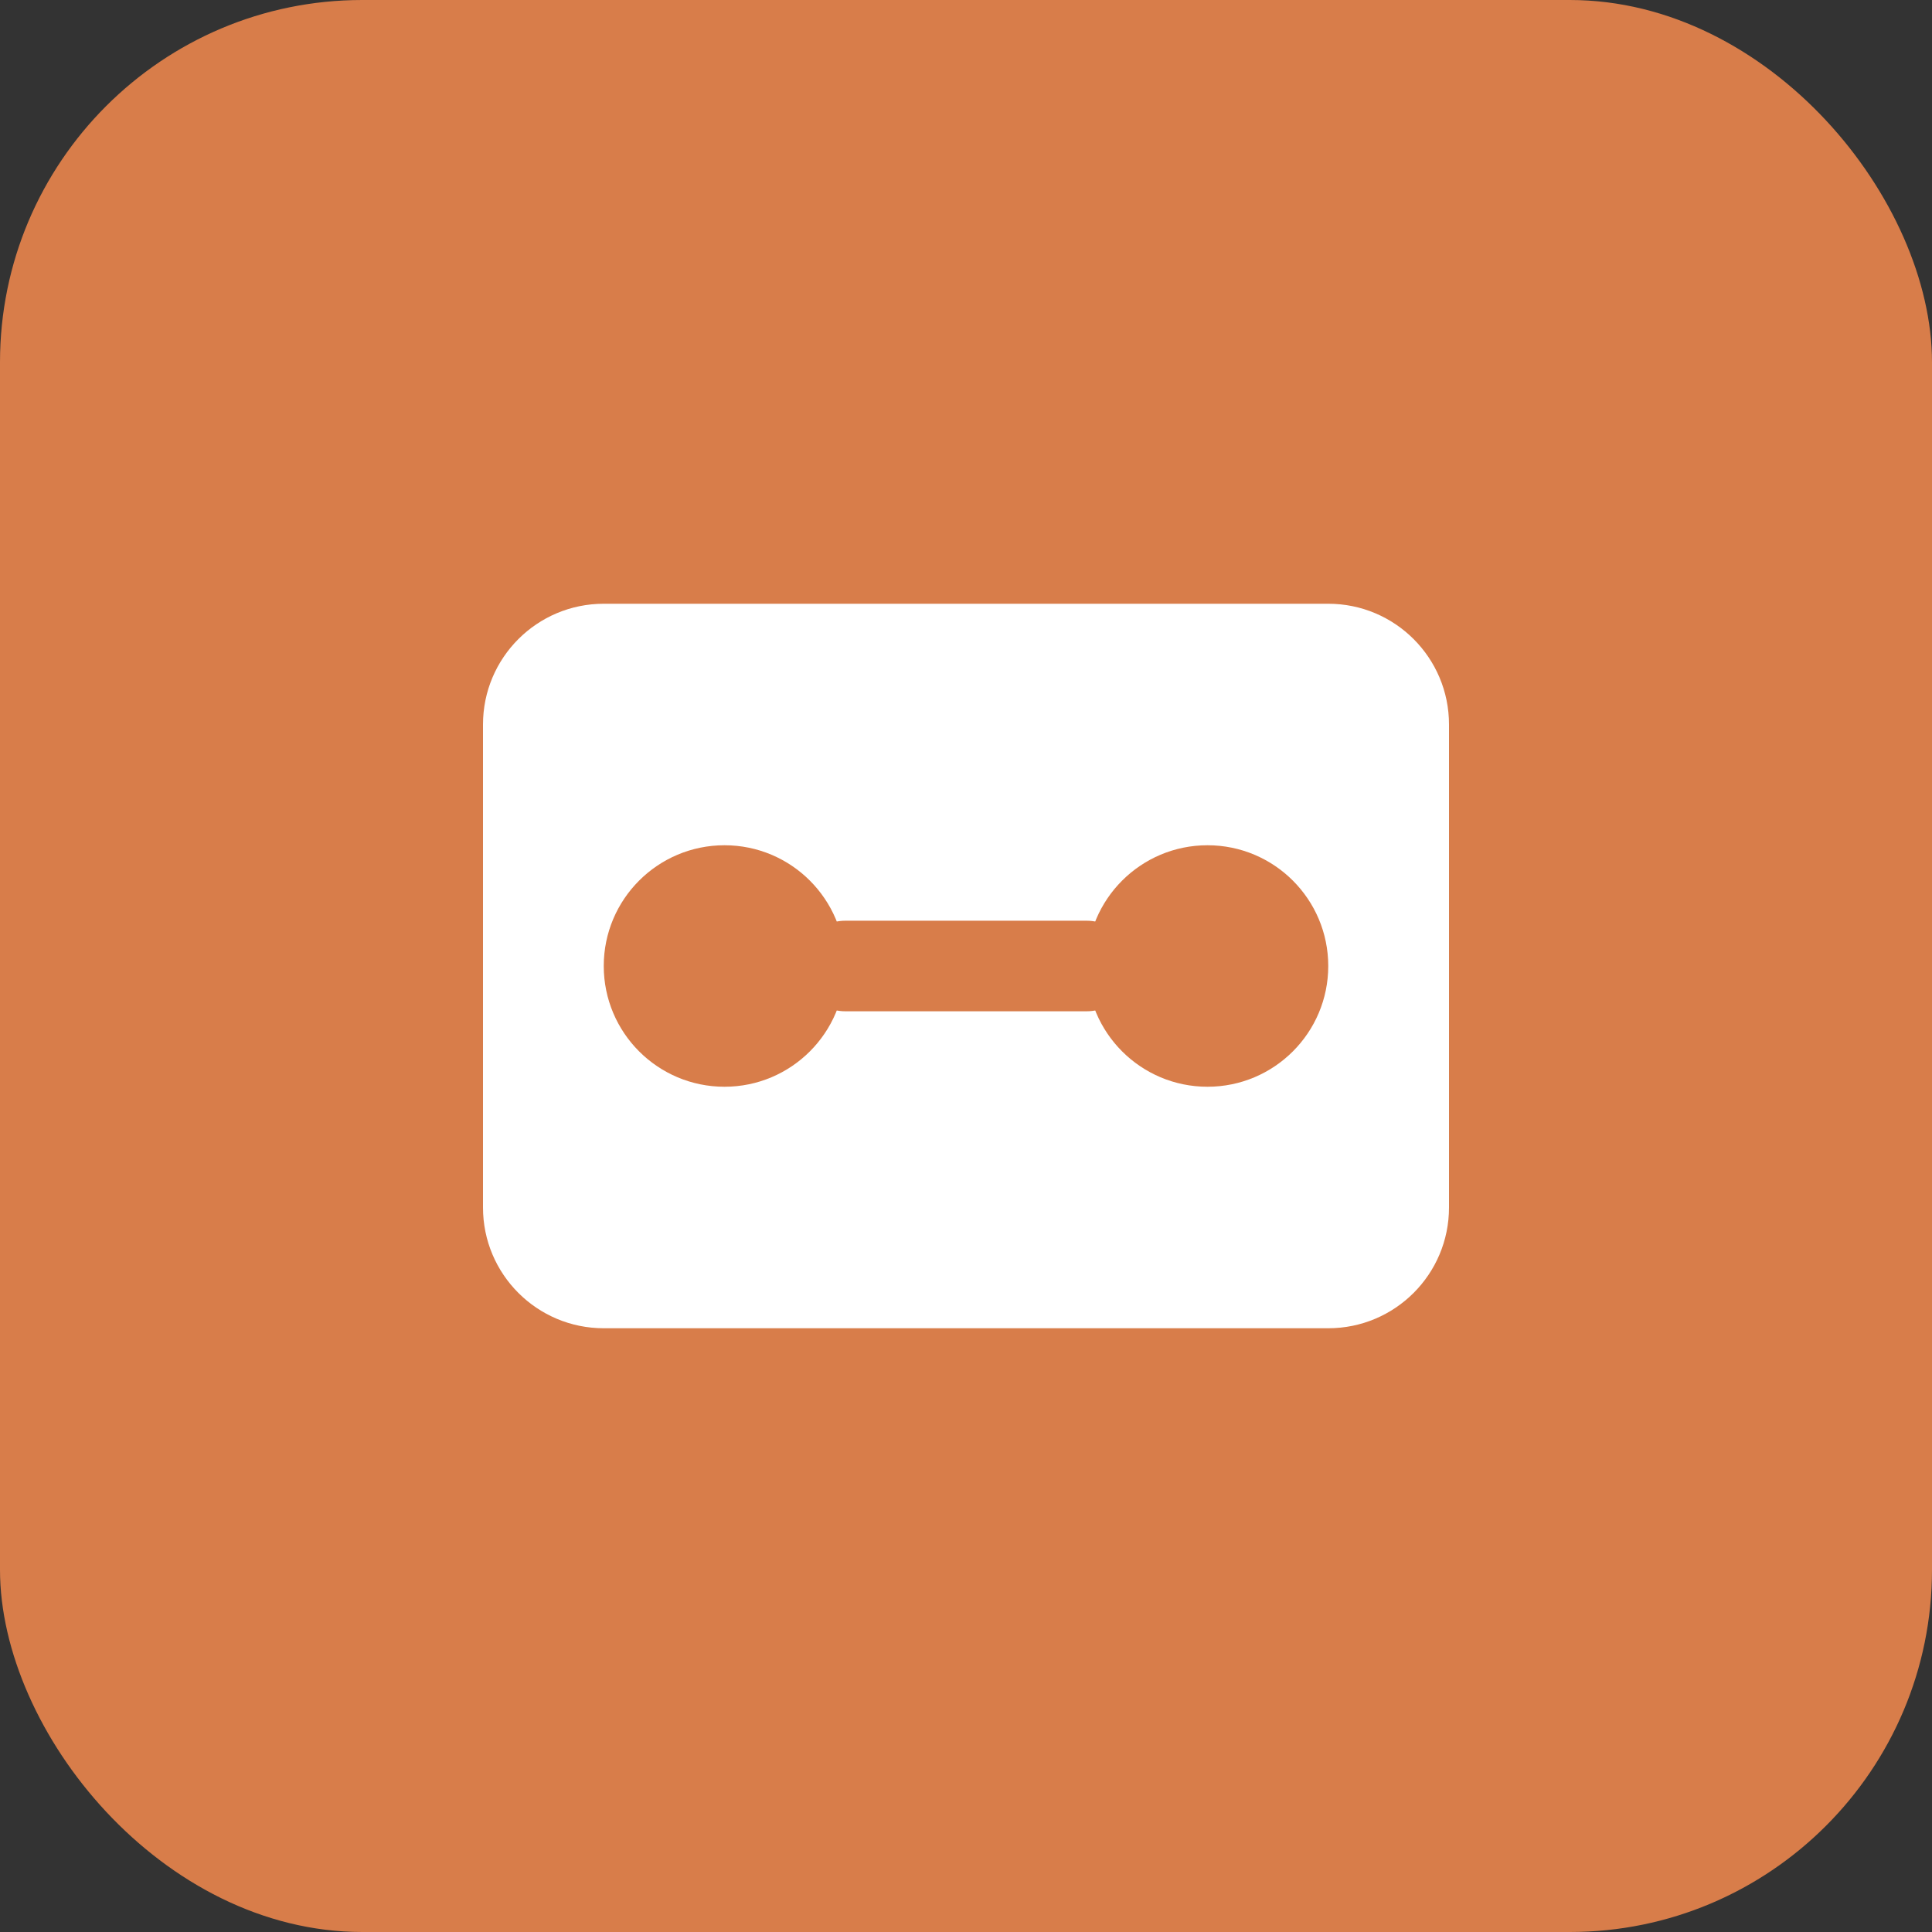<svg width="32" height="32" viewBox="0 0 32 32" fill="none" xmlns="http://www.w3.org/2000/svg">
  <rect x="0" y="0" width="32" height="32" fill="#333333" stroke="none"/>
  <rect width="32" height="32" rx="6" fill="#D87D4A"/>
  <path d="M8 12C8 10.895 8.895 10 10 10H22C23.105 10 24 10.895 24 12V20C24 21.105 23.105 22 22 22H10C8.895 22 8 21.105 8 20V12Z" fill="white"/>
  <circle cx="12" cy="16" r="2" fill="#D87D4A"/>
  <circle cx="20" cy="16" r="2" fill="#D87D4A"/>
  <path d="M14 16H18" stroke="#D87D4A" stroke-width="1.5" stroke-linecap="round"/>
</svg>